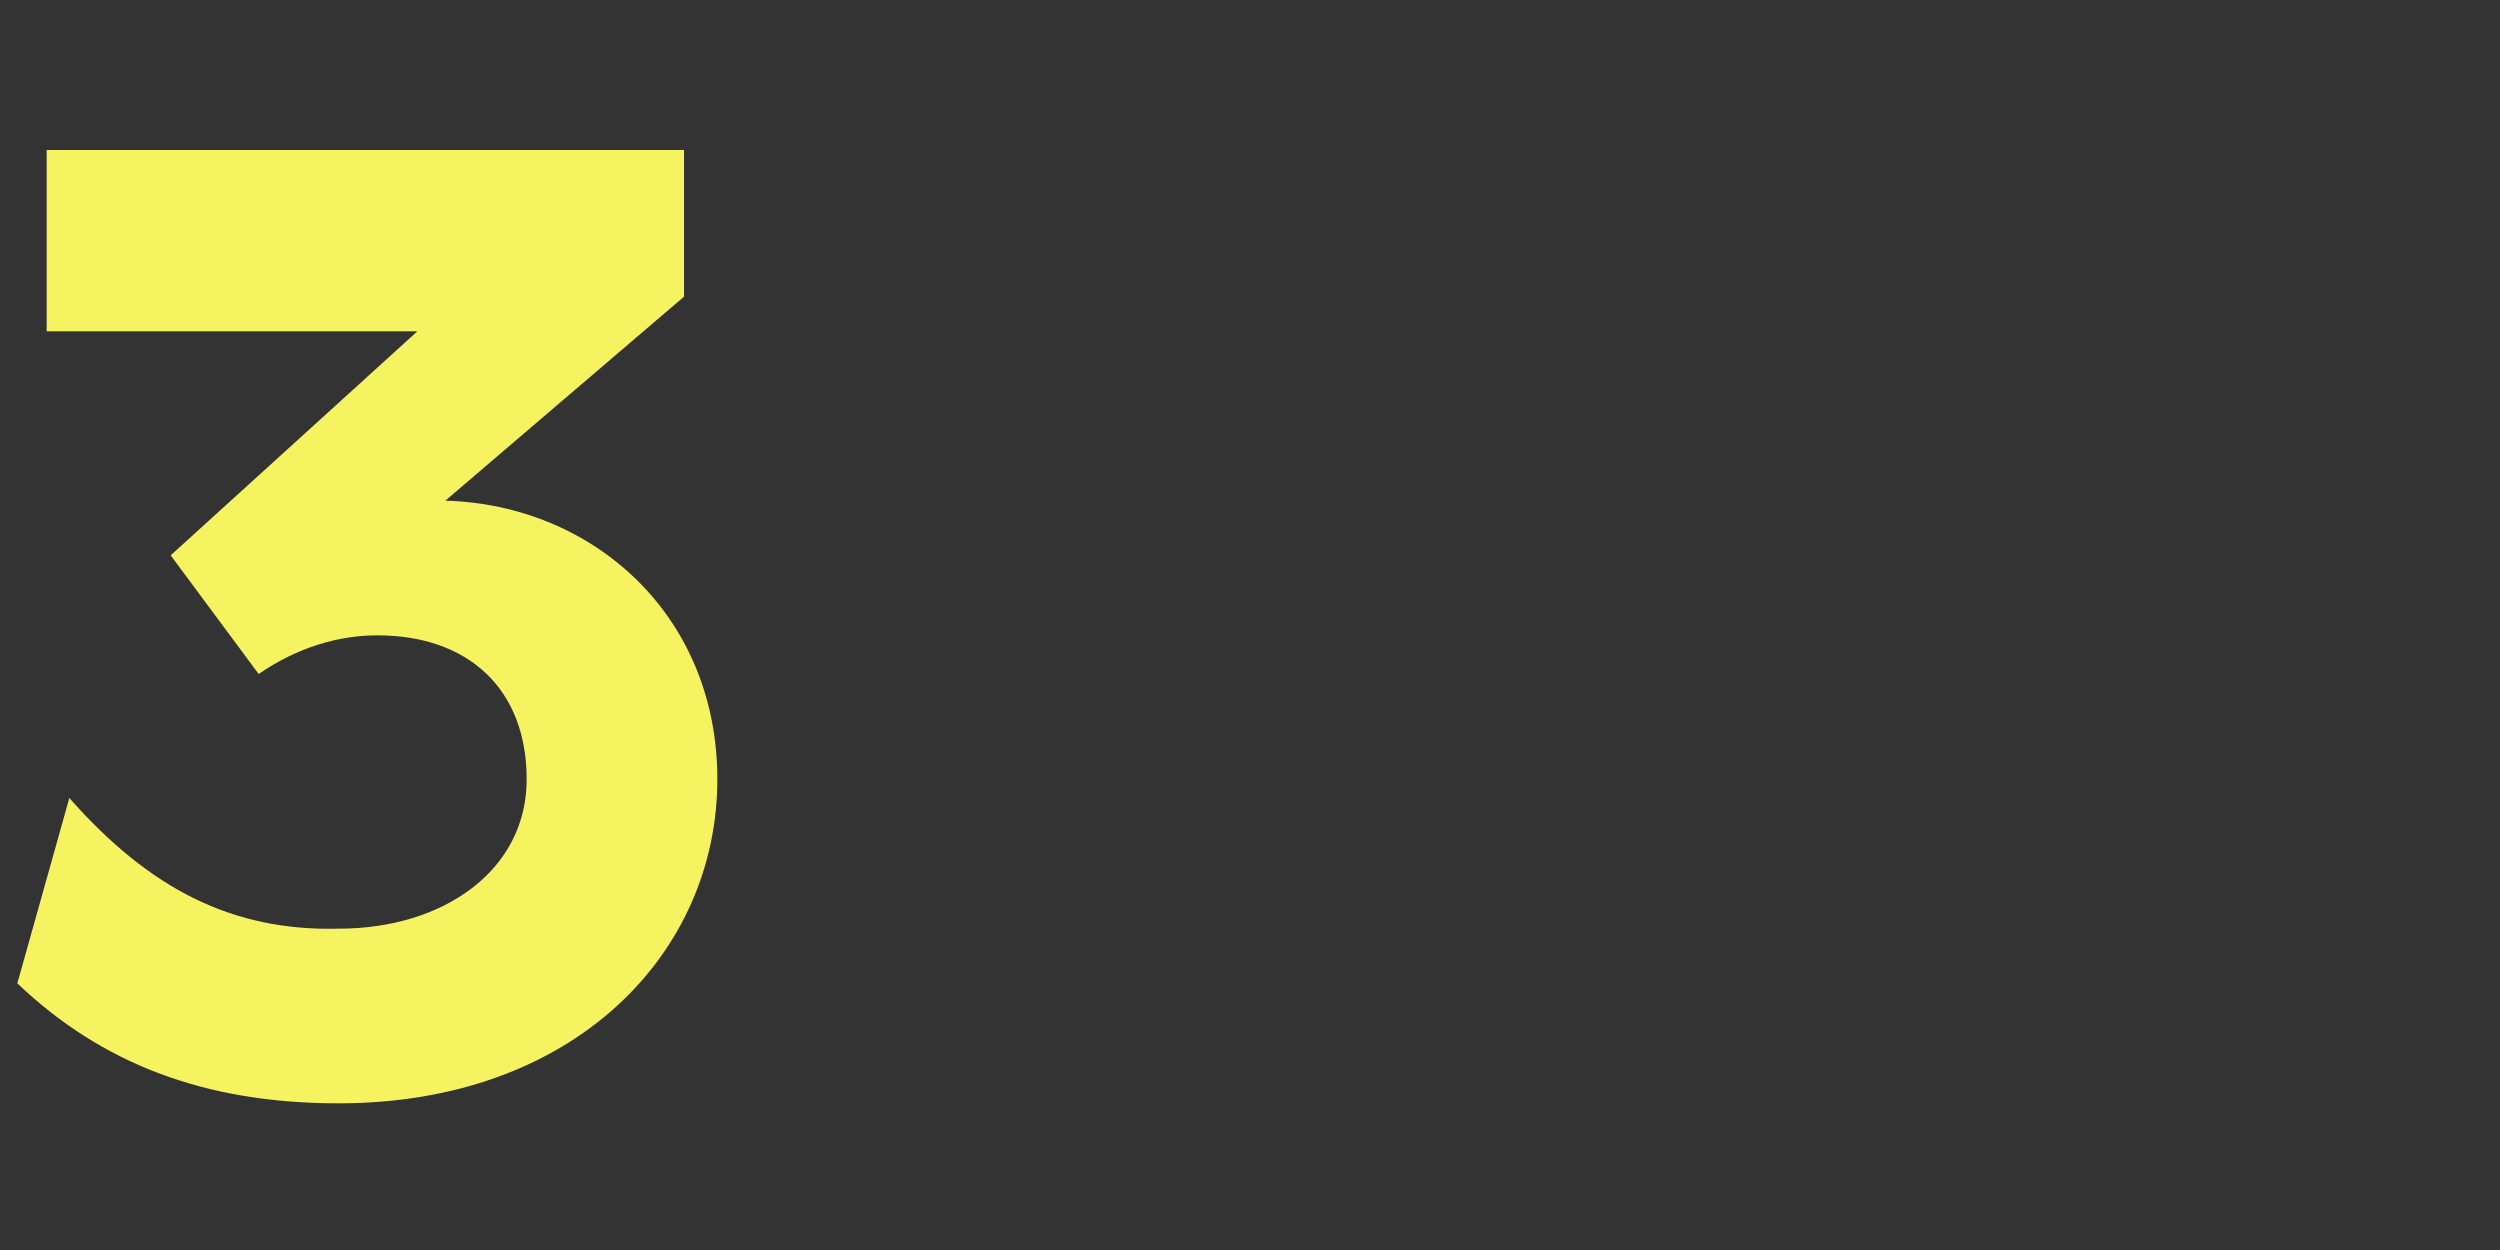 <?xml version="1.0" encoding="UTF-8"?> <svg xmlns="http://www.w3.org/2000/svg" width="60" height="30" viewBox="0 0 60 30" fill="none"><rect x="0" y="0" width="60" height="30" fill="#333333" stroke="none"/><g clip-path="url(#clip0_3121_3081)"><path d="M10.688 12.016C14.208 12.112 17.216 14.736 17.216 18.704C17.216 22.864 13.792 26.48 8.128 26.48C4.896 26.48 2.432 25.52 0.416 23.6L1.664 19.152C3.584 21.328 5.568 22.352 8.128 22.288C10.656 22.288 12.64 20.88 12.64 18.704C12.64 16.528 11.232 15.248 9.056 15.248C8.128 15.248 7.136 15.536 6.208 16.176L4.096 13.328L10.016 7.952H1.12V3.6H16.416V7.12L10.688 12.016Z" fill="#F6F361"></path></g><defs><clipPath id="clip0_3121_3081"><rect width="60" height="30" fill="white"></rect></clipPath></defs></svg> 